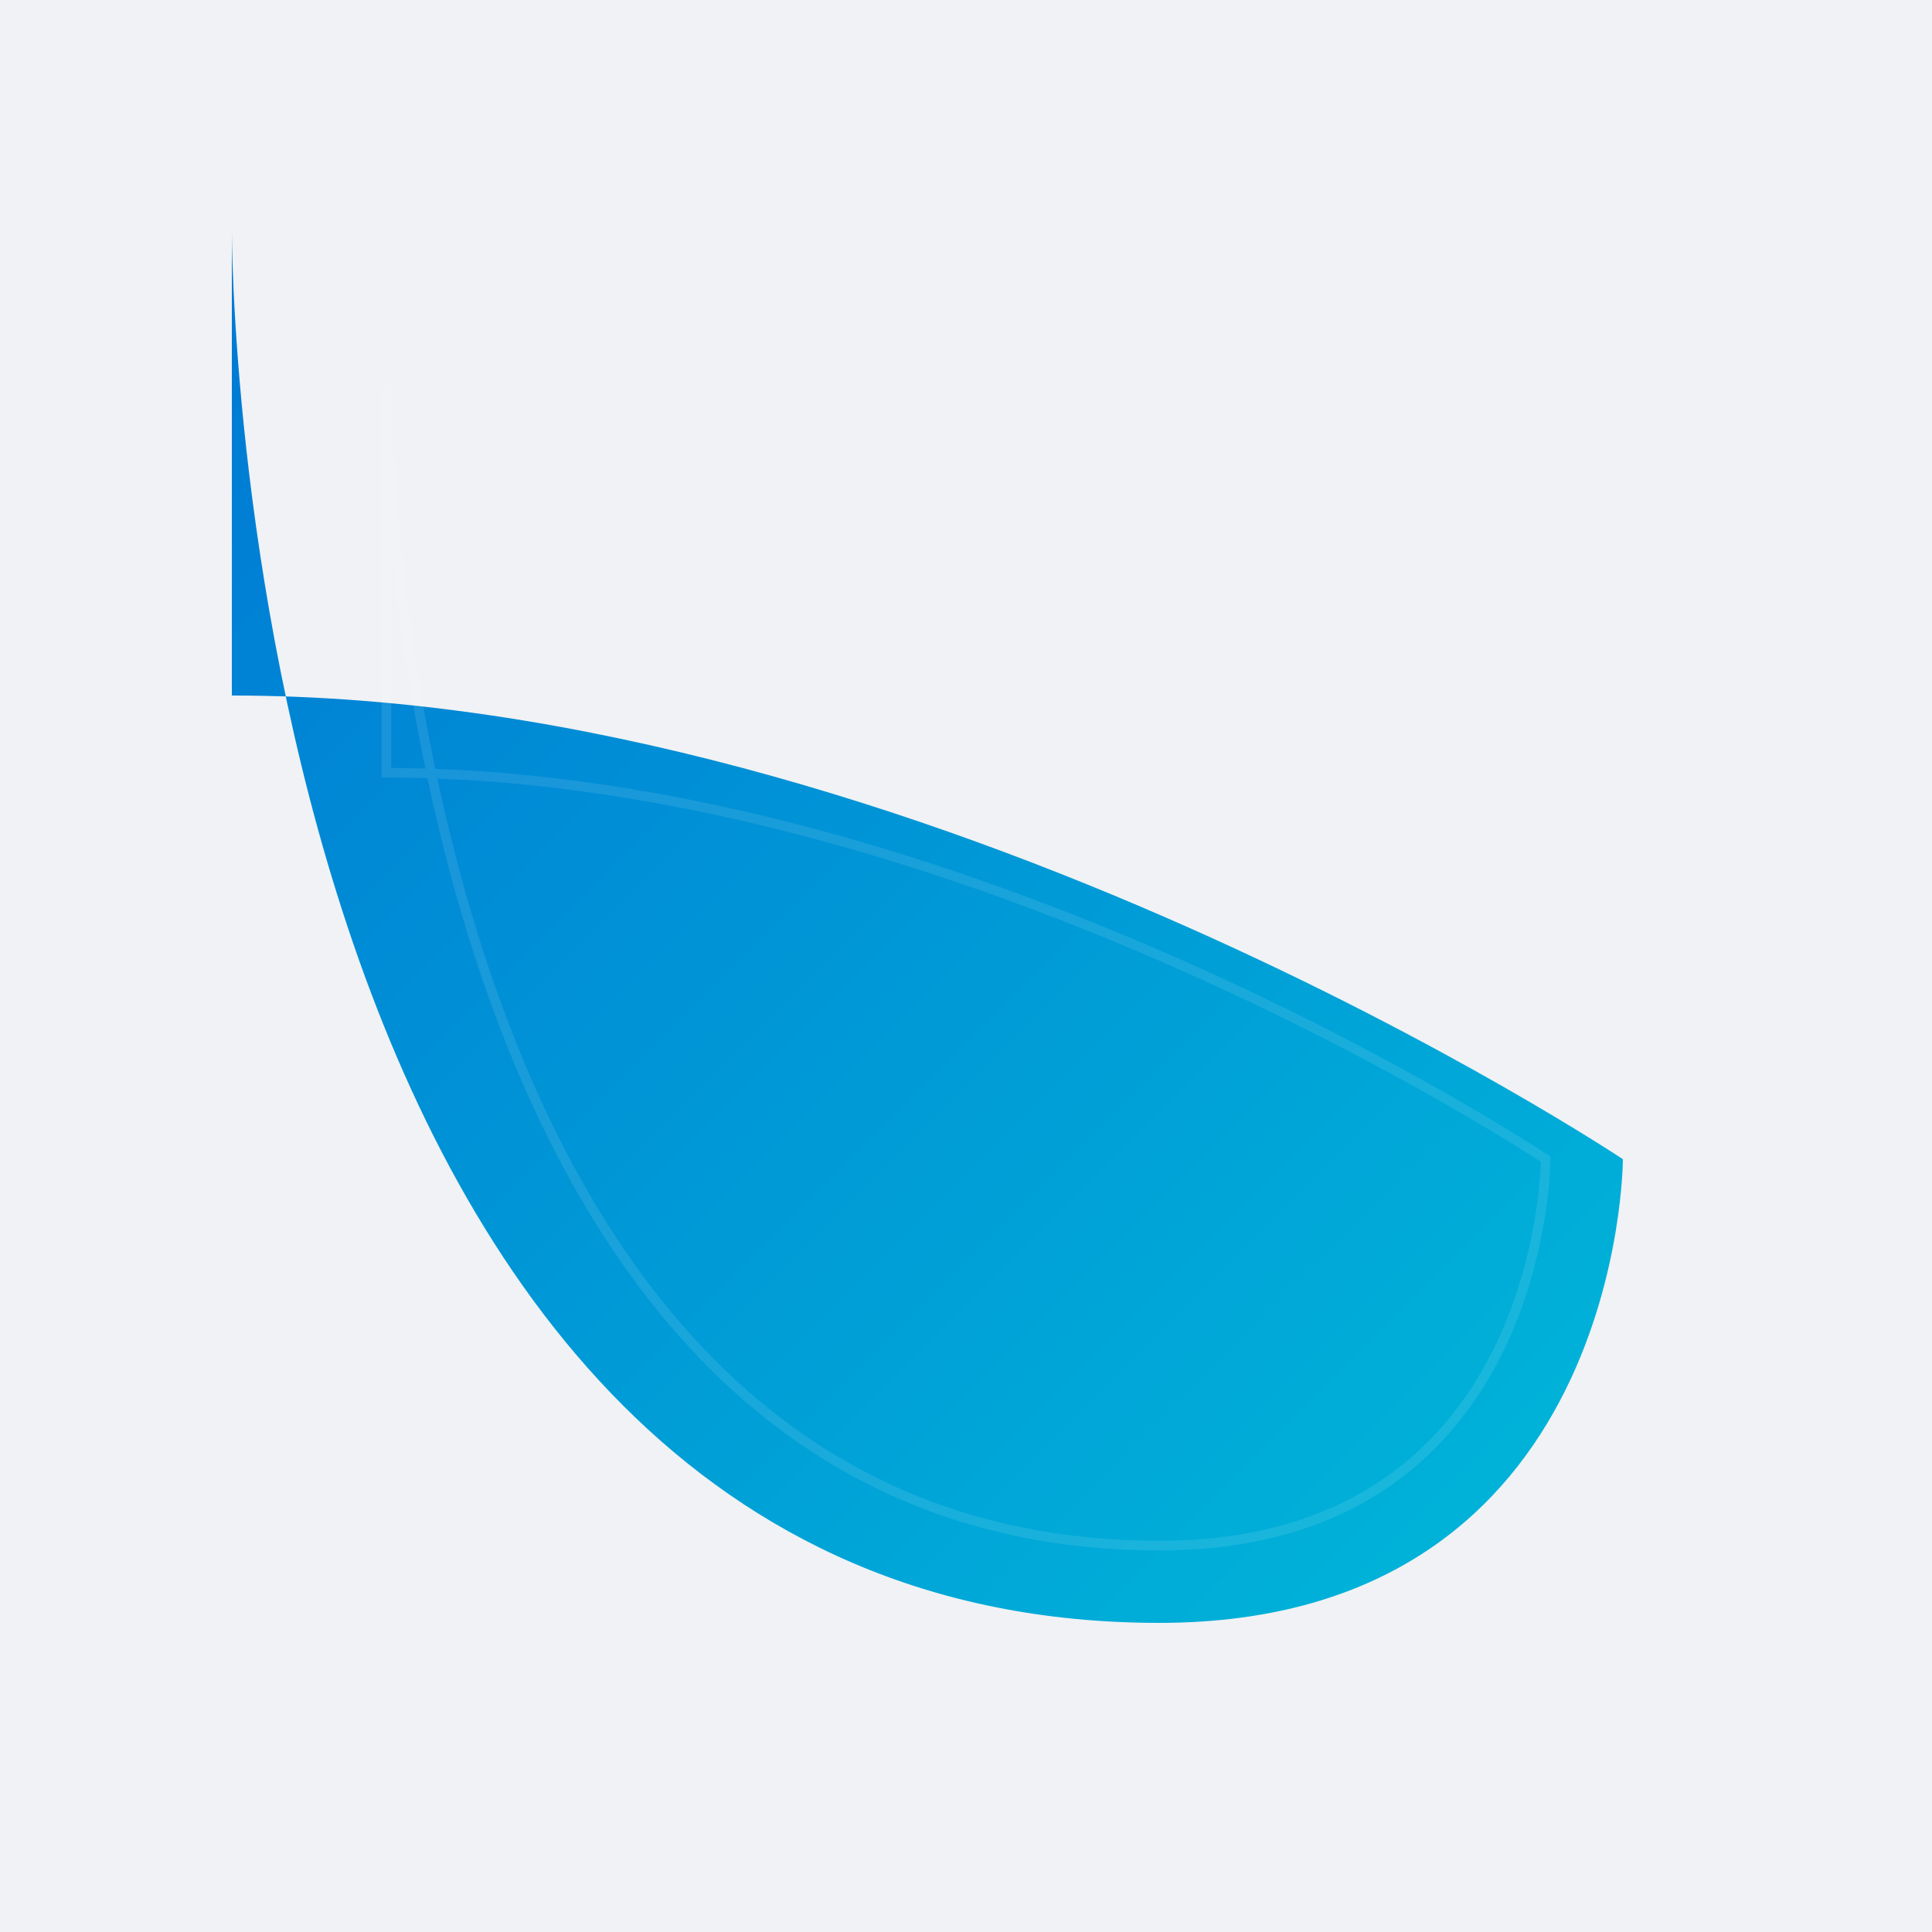 
<svg xmlns="http://www.w3.org/2000/svg" width="100%" height="100%" viewBox="0 0 100 100" preserveAspectRatio="xMidYMid meet">
  <defs>
    <linearGradient id="brand-g-gradient" x1="0%" y1="0%" x2="100%" y2="100%">
      <stop offset="0%" stop-color="#0078D4"/>
      <stop offset="100%" stop-color="#00B8D9"/>
    </linearGradient>
    <filter id="drop-shadow" x="-50%" y="-50%" width="200%" height="200%">
      <feDropShadow dx="0" dy="2" stdDeviation="4" flood-color="rgba(0,0,0,0.2)" />
    </filter>
  </defs>

  <rect width="100" height="100" fill="#f0f2f5"/>

  <!-- Stylized G Path -->
  <path d="M 20 20 
           C 20 20, 20 80, 60 80 
           C 80 80, 80 60, 80 60 
           C 80 60, 50 40, 20 40 
           Z" 
        fill="url(#brand-g-gradient)"
        filter="url(#drop-shadow)"
        transform="scale(1.2) translate(-10,-10)"/>
        
  <!-- Subtle Outline -->
  <path d="M 20 20 
           C 20 20, 20 80, 60 80 
           C 80 80, 80 60, 80 60 
           C 80 60, 50 40, 20 40 
           Z"
        fill="none"
        stroke="#ffffff"
        stroke-width="0.5"
        opacity="0.1"
        transform="scale(1) translate(0,0)"/>
</svg>

